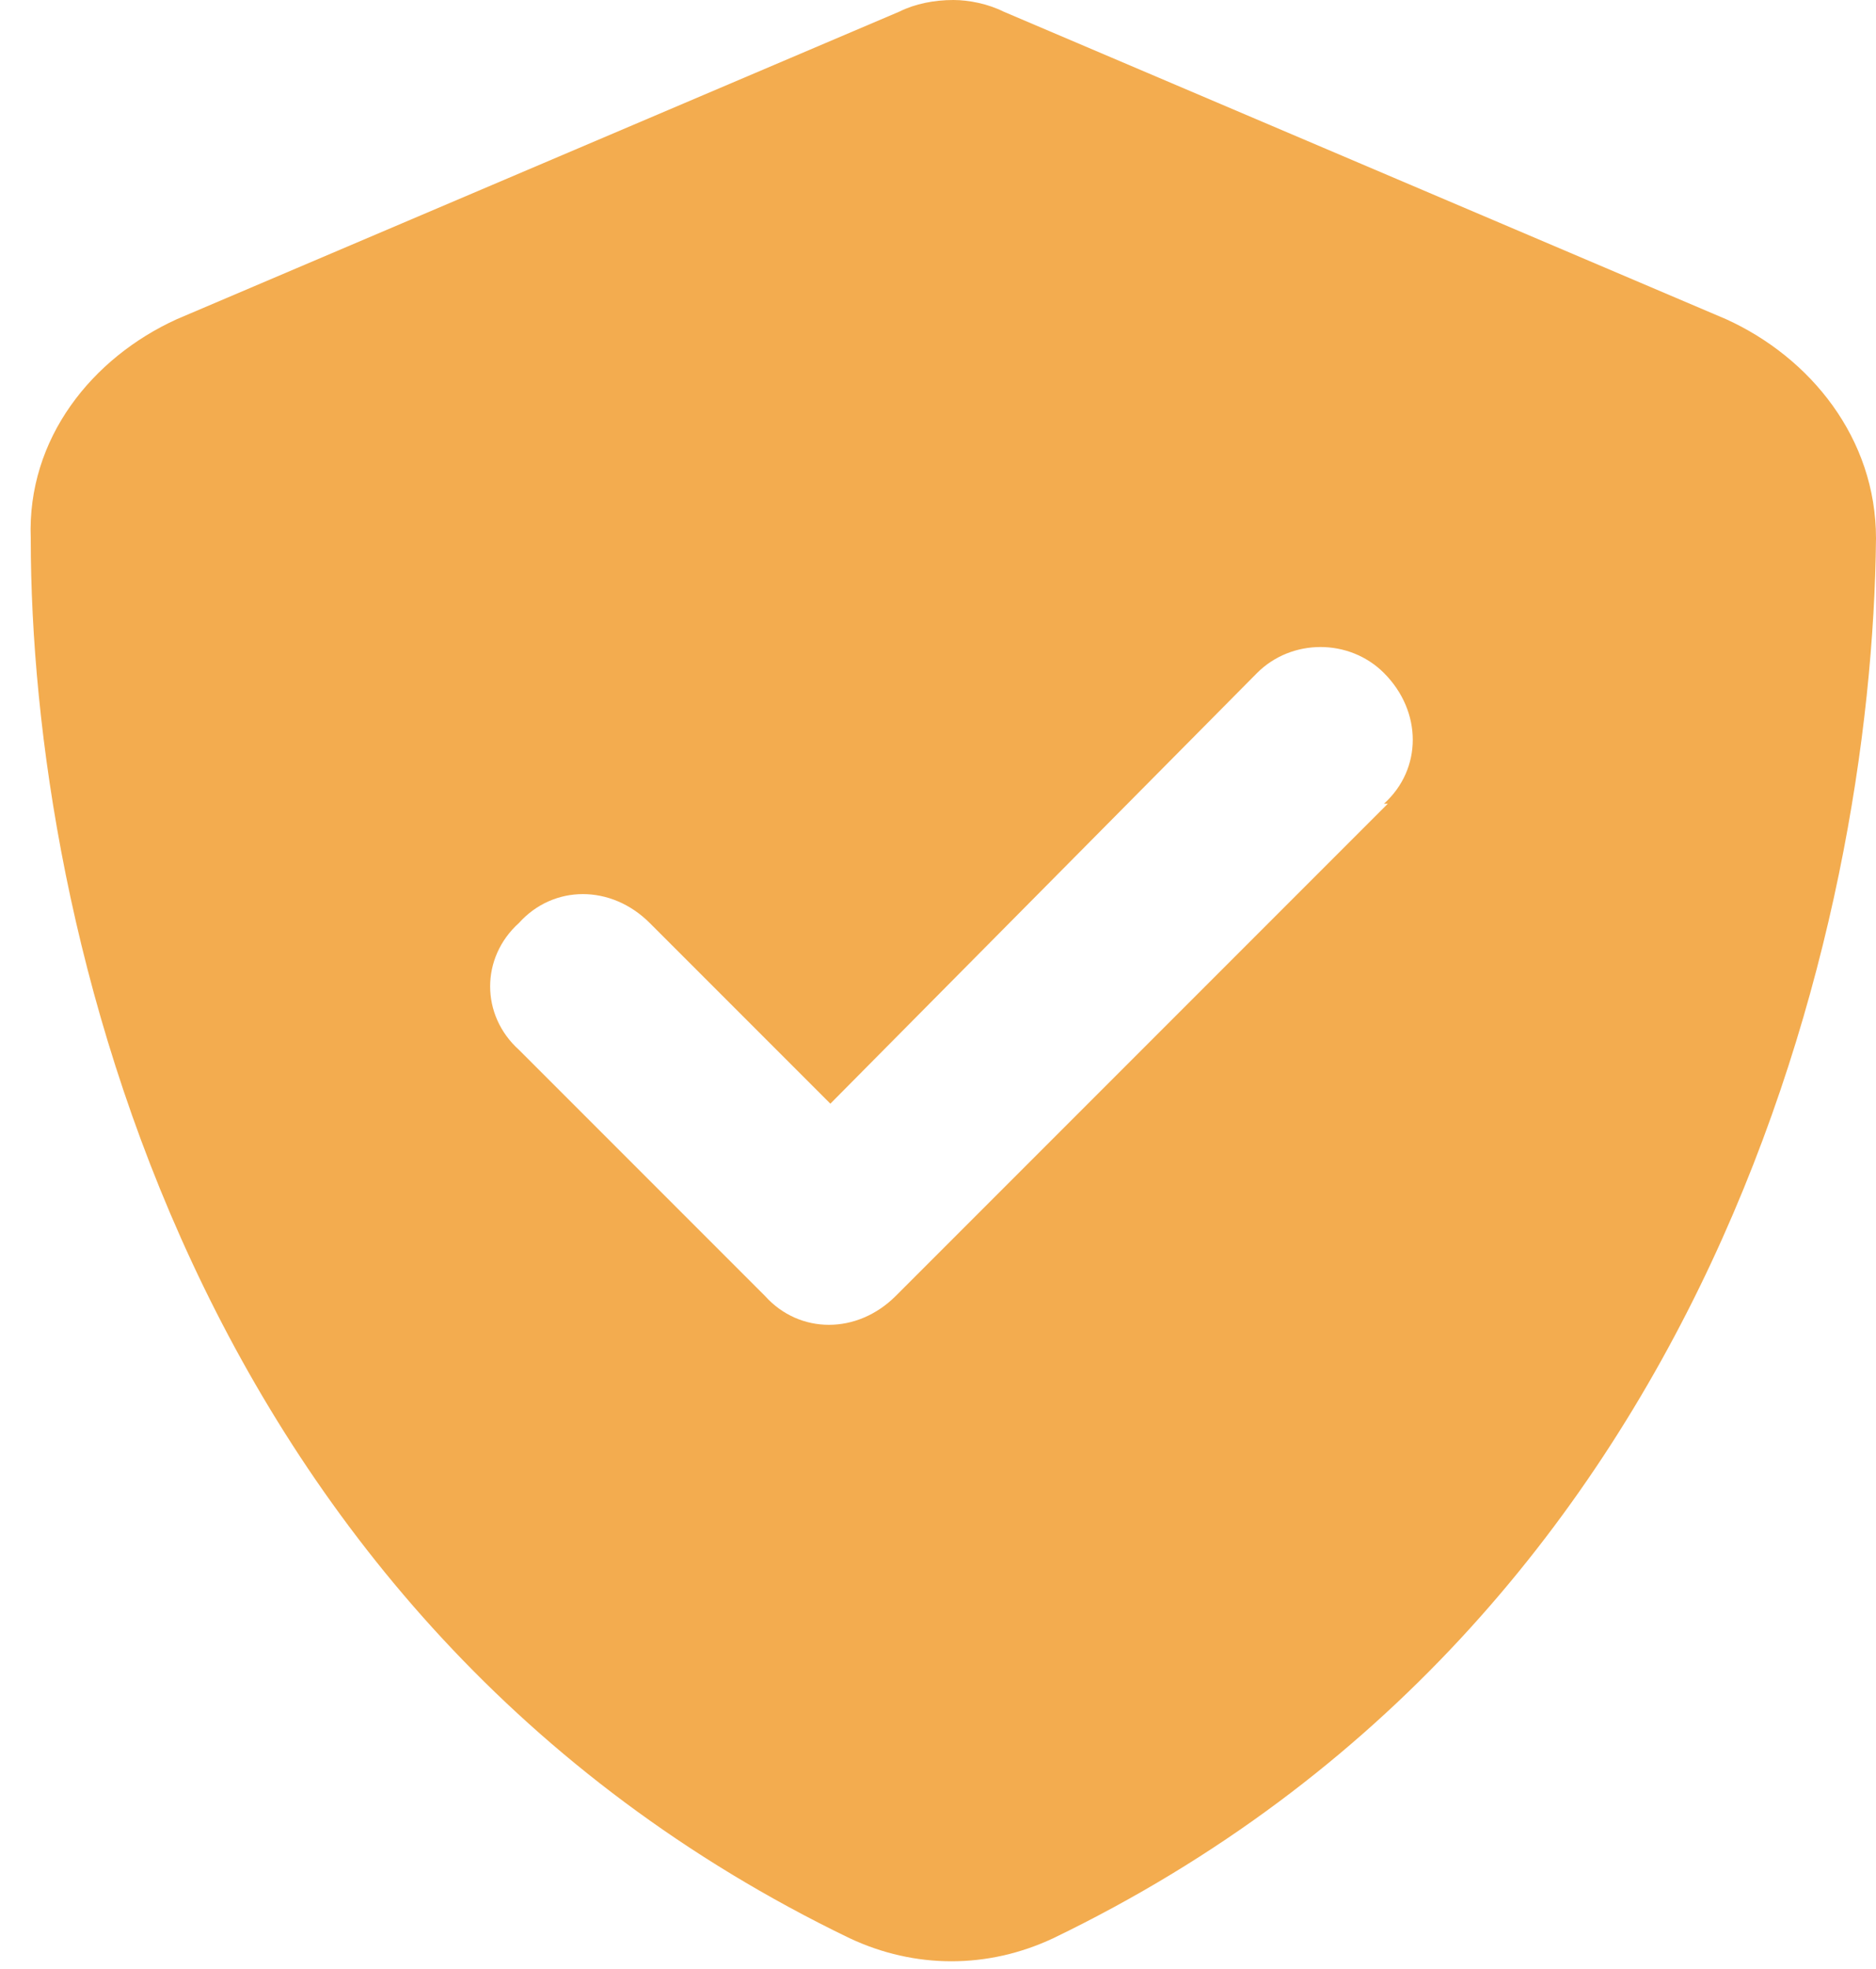<svg width="61" height="64" viewBox="0 0 61 64" fill="none" xmlns="http://www.w3.org/2000/svg">
<path d="M32.625 0.375L56.125 10.375C58.875 11.625 61 14.25 61 17.5C60.875 30 55.75 52.625 34.25 63C32.125 64 29.75 64 27.625 63C6.125 52.625 1 30 1 17.5C0.875 14.25 3 11.625 5.75 10.375L29.25 0.375C29.75 0.125 30.375 0 31 0C31.5 0 32.125 0.125 32.625 0.375ZM45.125 26.125H45C46.25 25 46.25 23.125 45 21.875C43.875 20.75 42 20.75 40.875 21.875L27 35.875L21.125 30C19.875 28.75 18 28.75 16.875 30C15.625 31.125 15.625 33 16.875 34.125L24.875 42.125C26 43.375 27.875 43.375 29.125 42.125L45.125 26.125Z" fill="#F3AC4F"/>
</svg>
